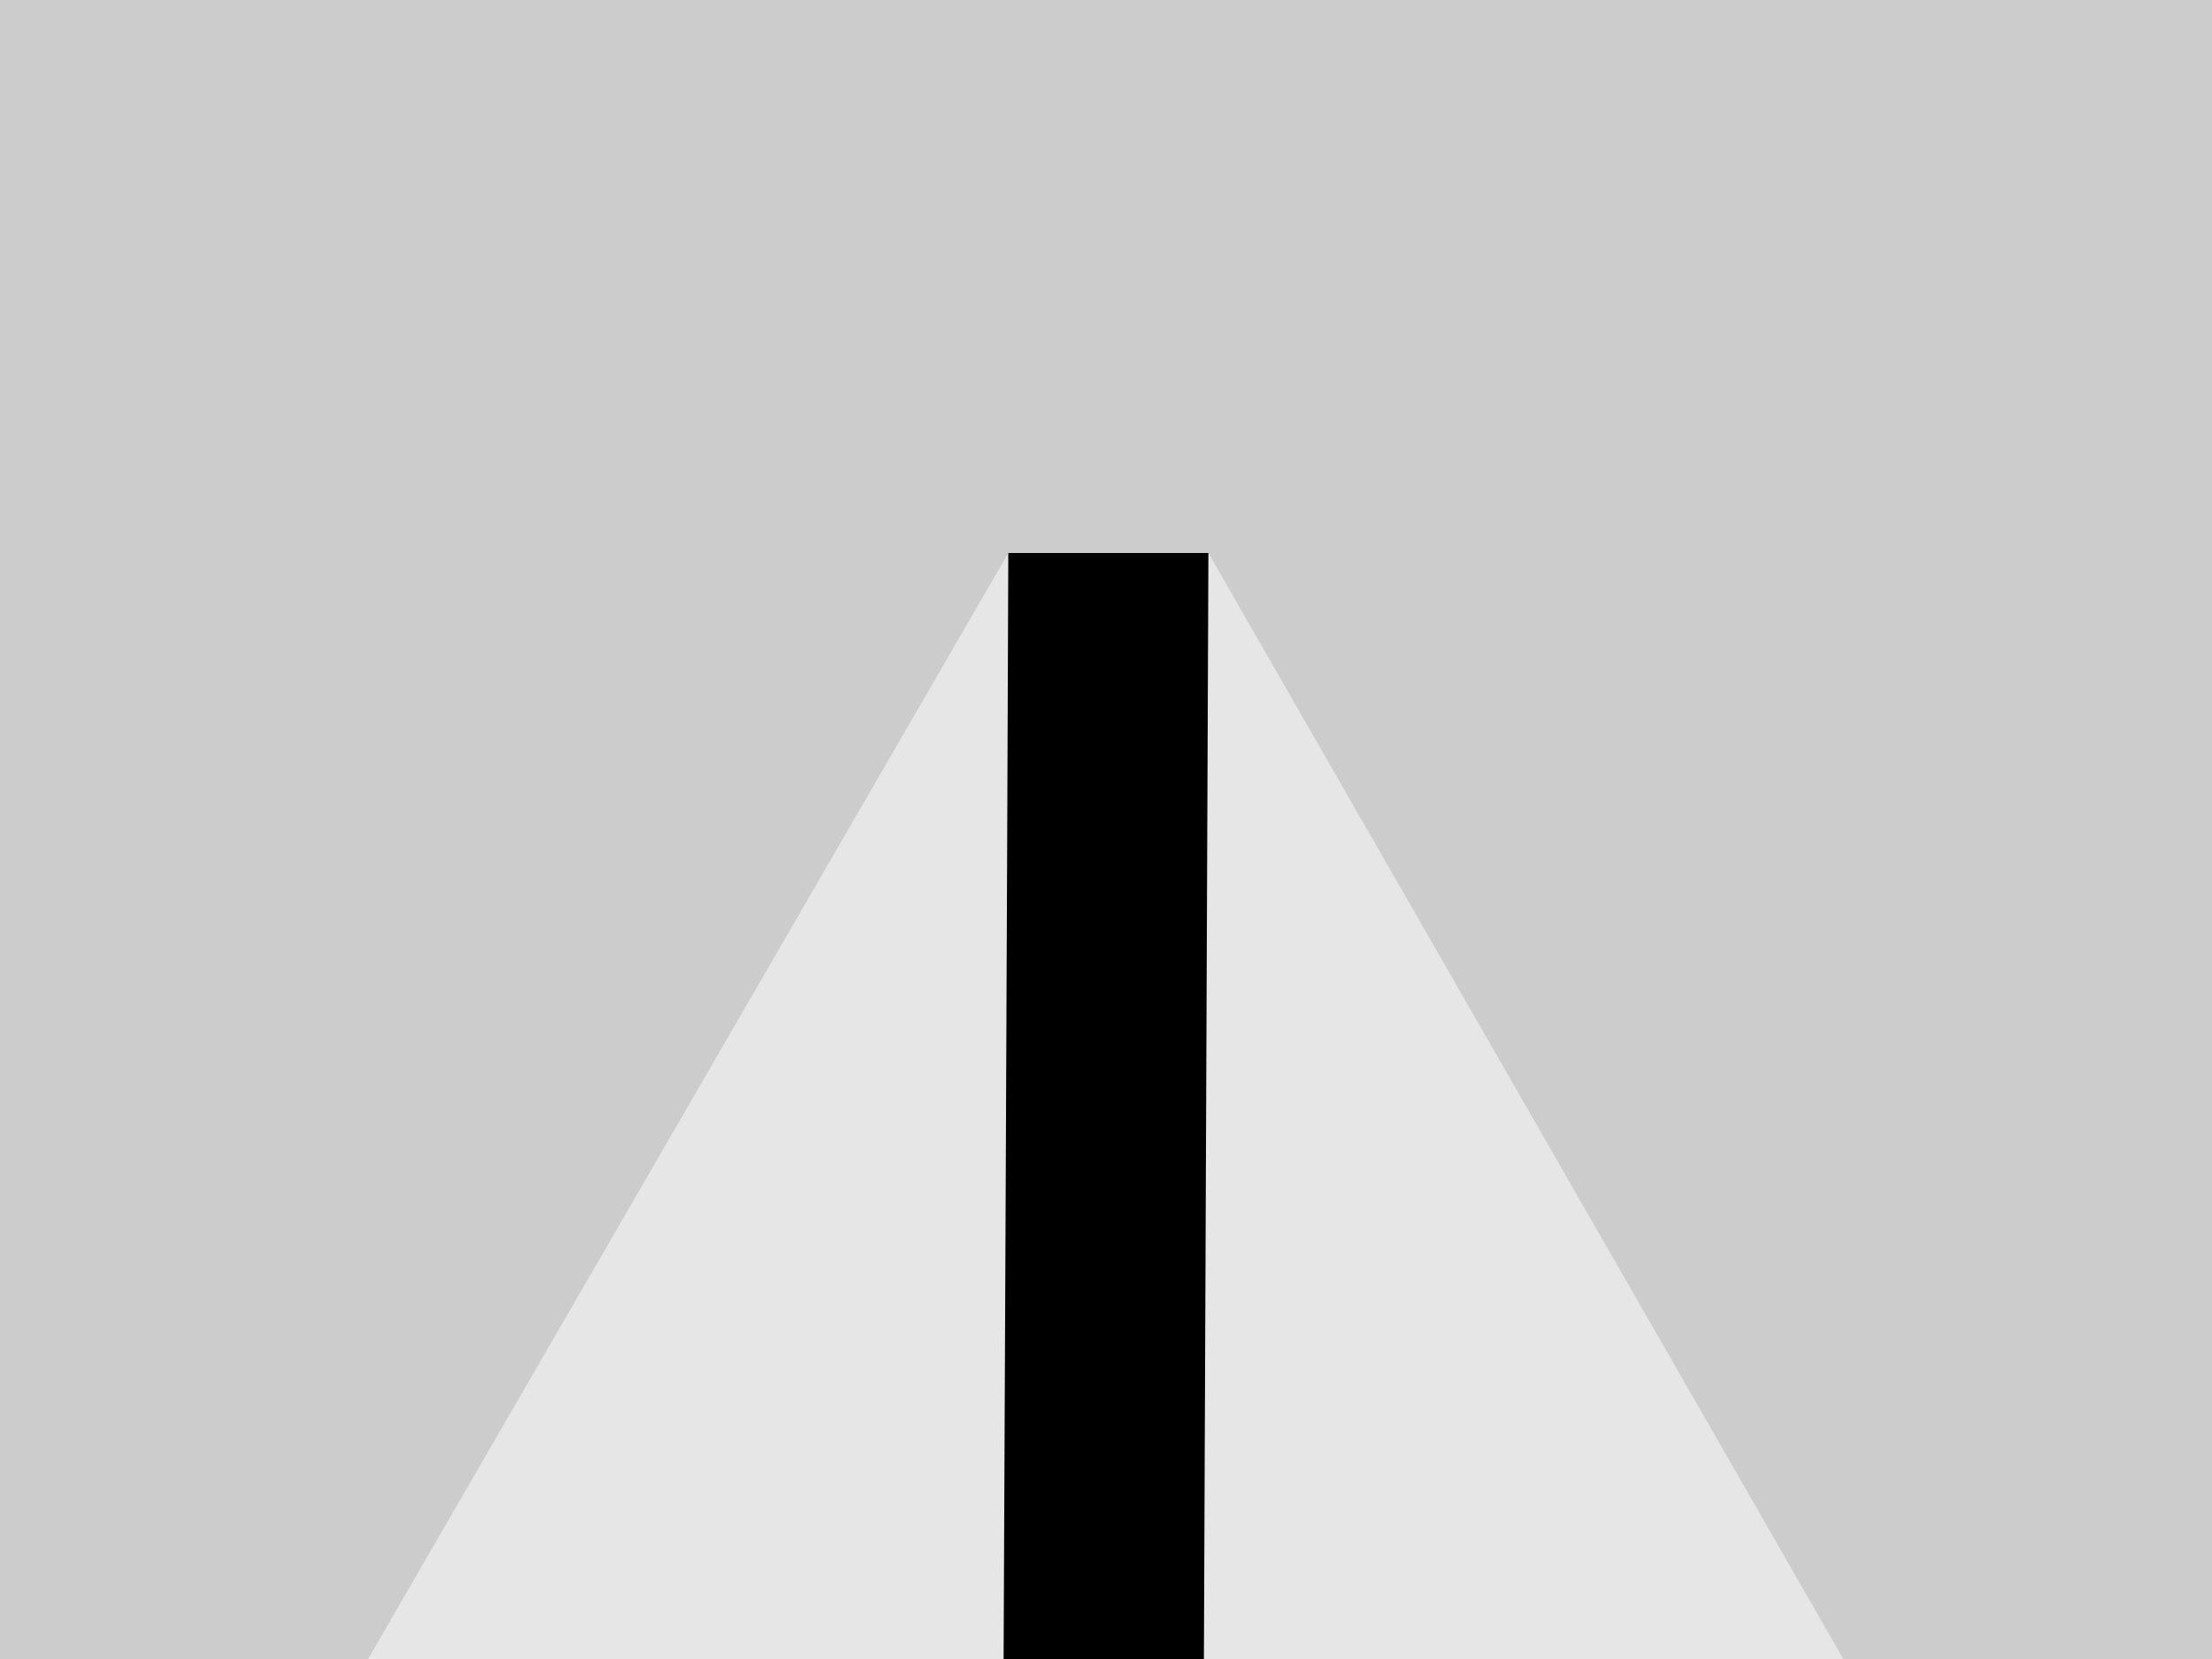 <svg xmlns="http://www.w3.org/2000/svg" width="216" height="162" viewBox="0 0 216 162"><rect width="216" height="162" fill="#ccc"/><polygon points="180 162 35.94 162 98.46 54 118 54 180 162" fill="#fff" fill-rule="evenodd" opacity="0.5"/><path d="M98.46,54C98.37,81.48,98,162,98,162h19.56L118,54Z"/></svg>